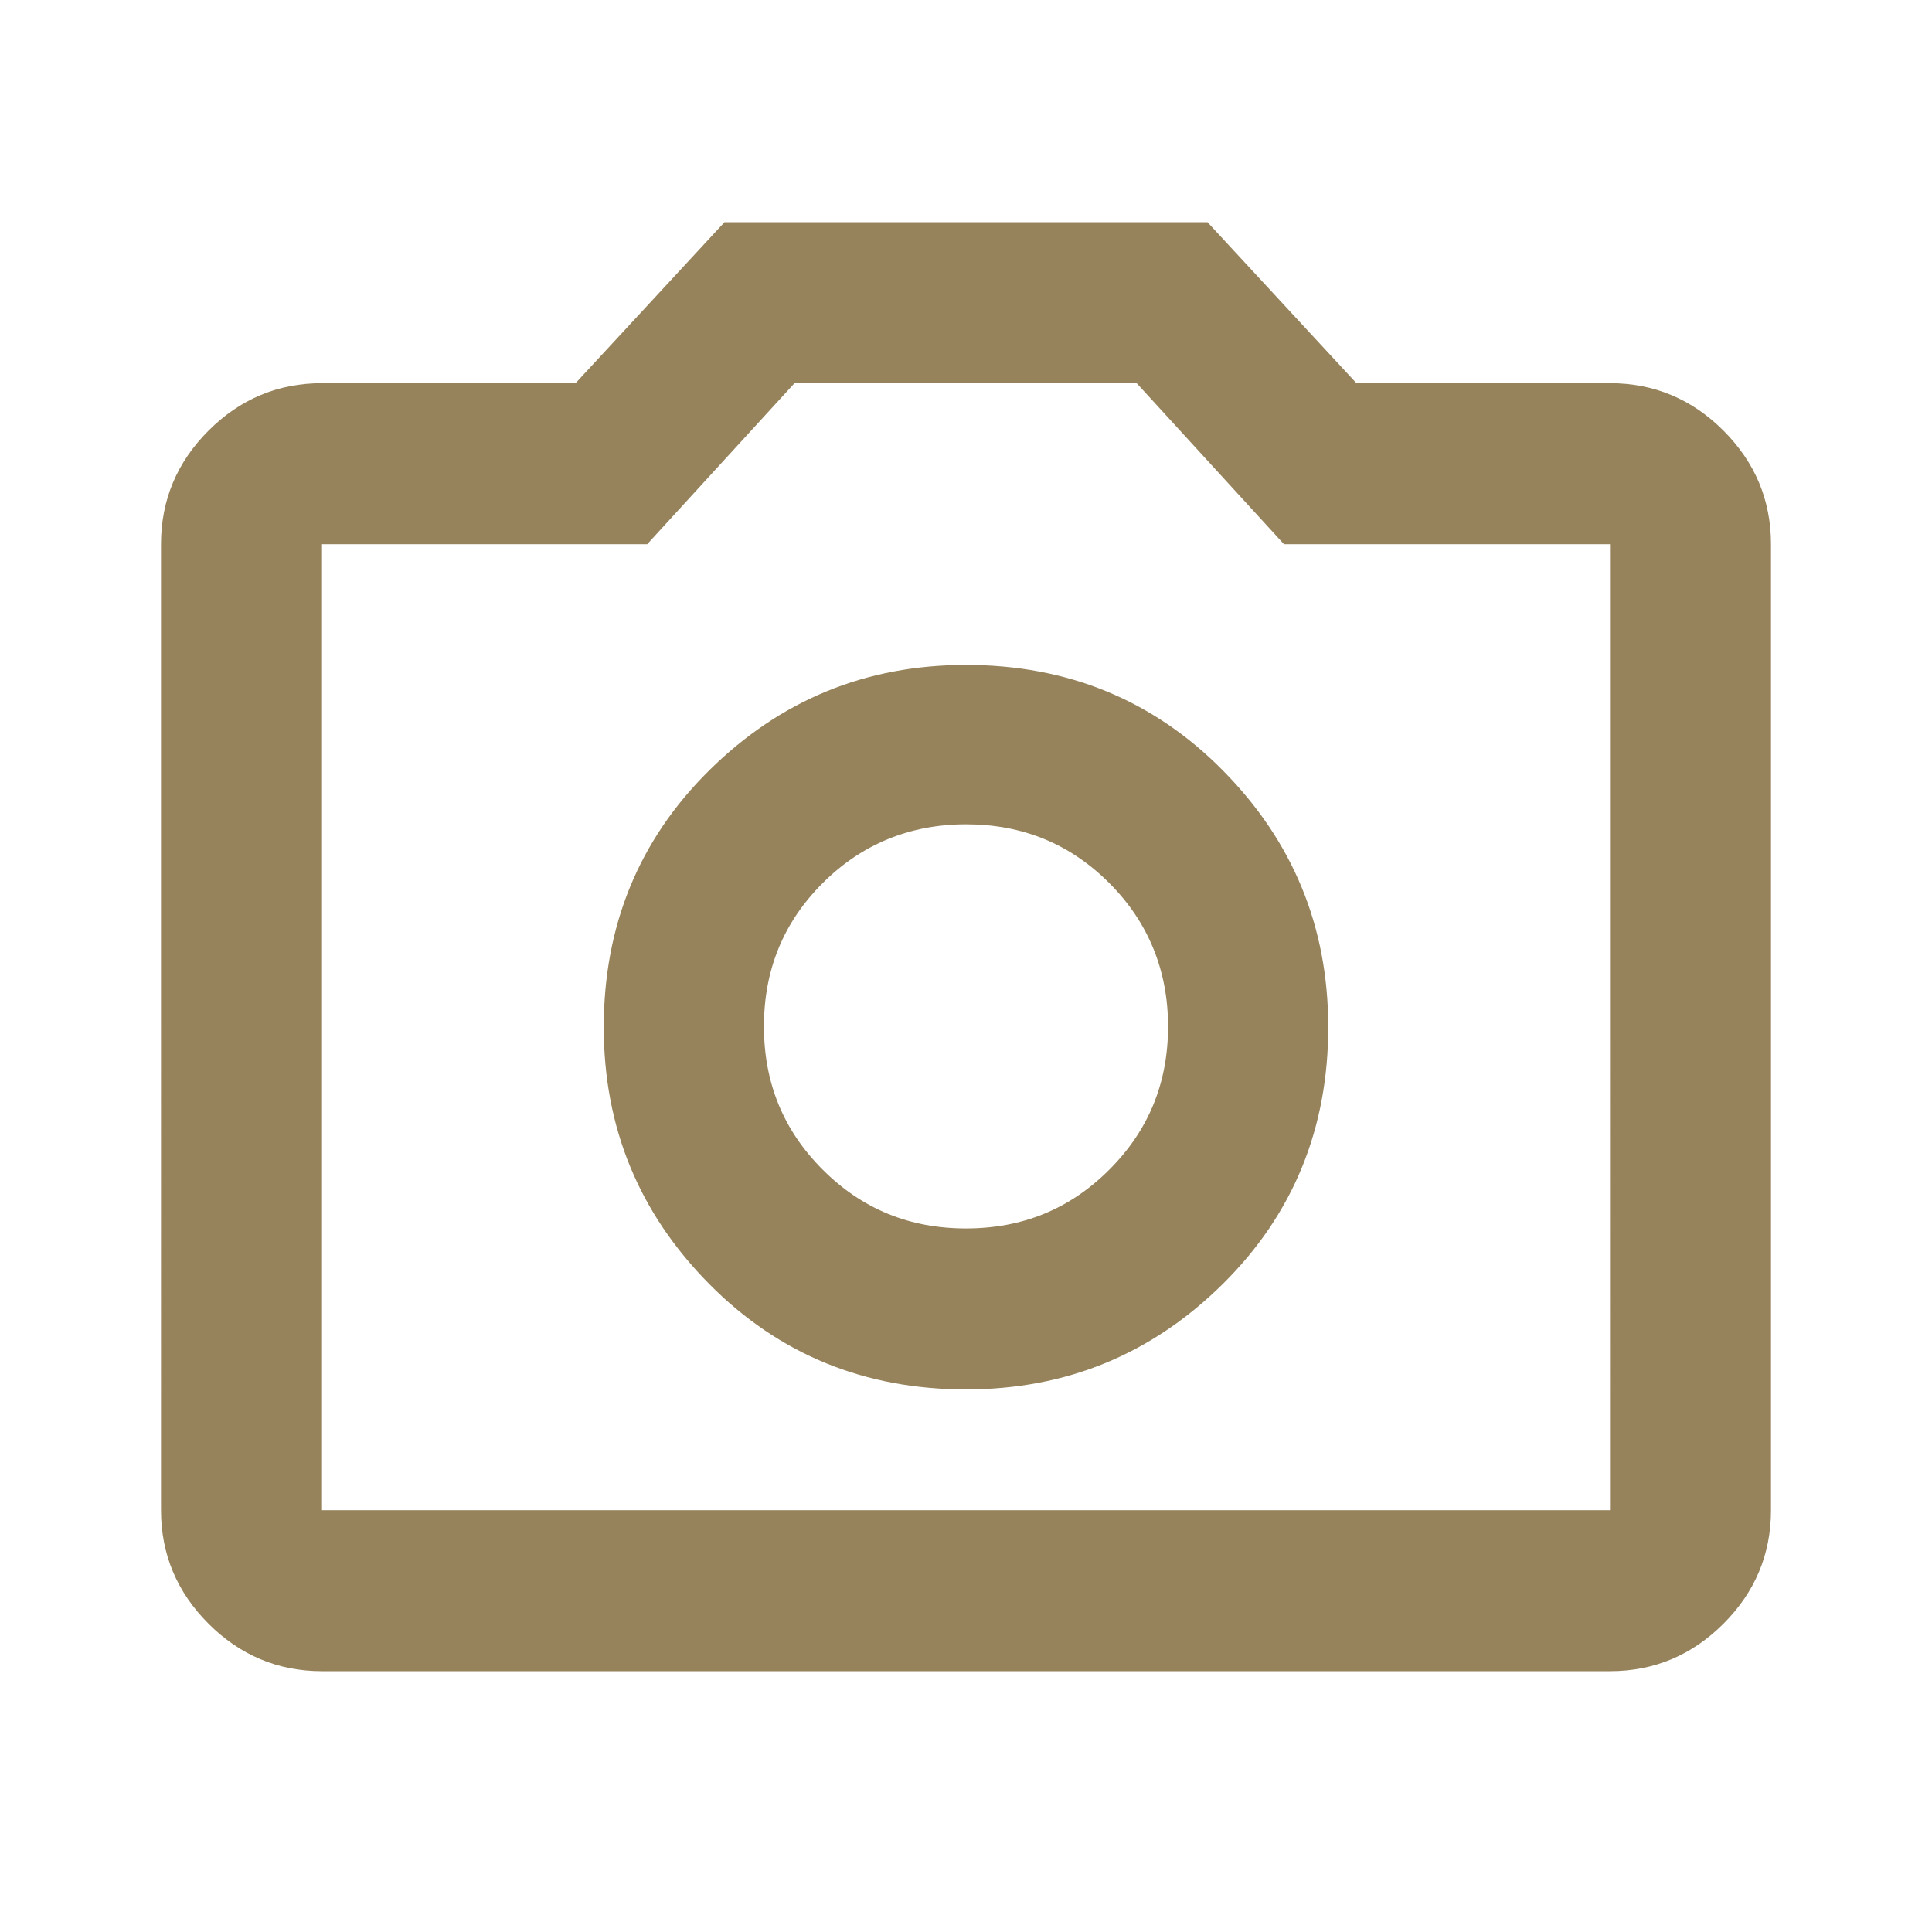<?xml version="1.0" encoding="UTF-8"?>
<svg id="Layer_1" data-name="Layer 1" xmlns="http://www.w3.org/2000/svg" viewBox="0 0 24 24">
  <defs>
    <style>
      .cls-1 {
        fill: #96835c;
        stroke-width: 0px;
      }
    </style>
  </defs>
  <path class="cls-1" d="m12,17.26c1.25,0,2.31-.44,3.19-1.31s1.31-1.94,1.31-3.19-.44-2.31-1.31-3.19-1.94-1.31-3.19-1.31-2.31.44-3.19,1.31-1.31,1.94-1.31,3.19.44,2.31,1.31,3.19,1.94,1.31,3.19,1.31Zm0-2c-.7,0-1.29-.24-1.78-.73s-.73-1.08-.73-1.78.24-1.29.73-1.78c.48-.48,1.08-.73,1.78-.73s1.29.24,1.78.73c.48.48.73,1.08.73,1.78s-.24,1.29-.73,1.78-1.08.73-1.78.73Zm-8,5.5c-.55,0-1.02-.2-1.41-.59-.39-.39-.59-.86-.59-1.41V6.76c0-.55.2-1.02.59-1.41s.86-.59,1.41-.59h3.15l1.85-2h6l1.85,2h3.15c.55,0,1.02.2,1.41.59s.59.86.59,1.41v12c0,.55-.2,1.02-.59,1.41-.39.39-.86.59-1.41.59H4Zm0-2h16V6.76h-4.05l-1.83-2h-4.25l-1.83,2H4v12Z"/>
</svg>